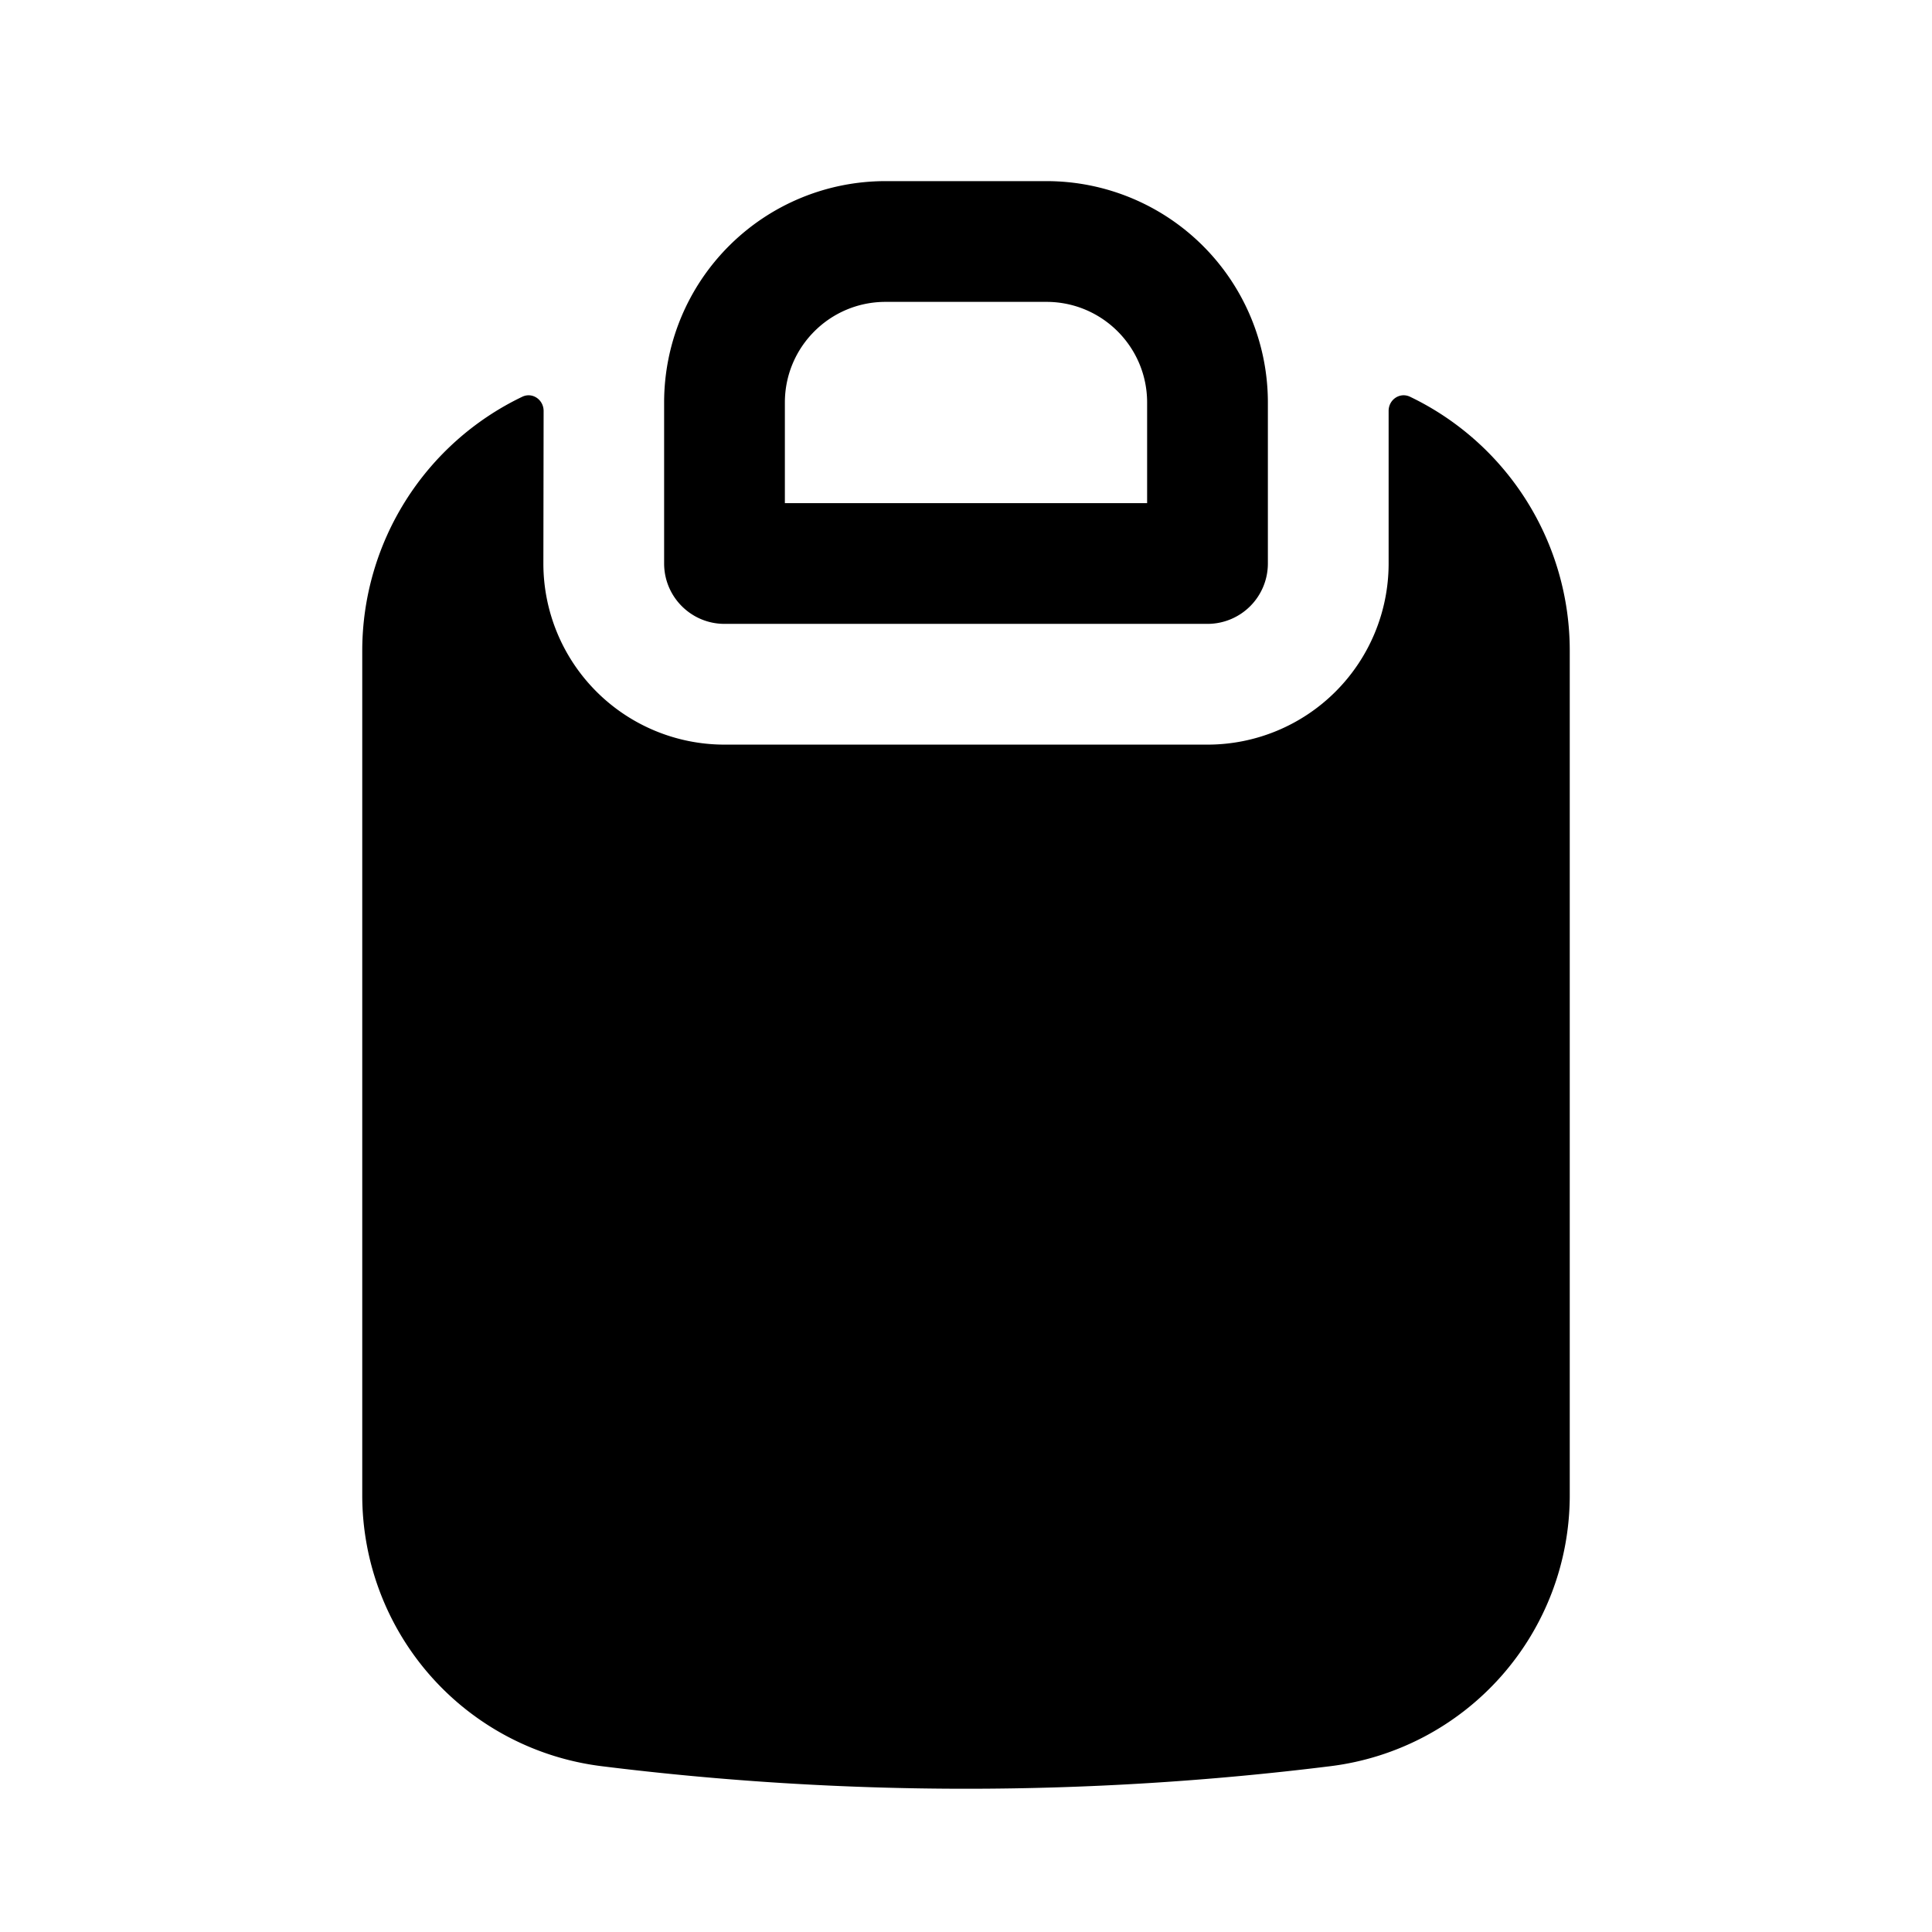 <?xml version="1.0" encoding="iso-8859-1"?>
<!-- Generator: www.svgicons.com -->
<svg xmlns="http://www.w3.org/2000/svg" width="800" height="800" viewBox="0 0 24 24">
<path fill="currentColor" fill-rule="evenodd" d="M11 2.25A2.75 2.75 0 0 0 8.25 5v2c0 .414.336.75.75.75h6a.75.75 0 0 0 .75-.75V5A2.75 2.75 0 0 0 13 2.25zM9.75 5c0-.69.56-1.25 1.25-1.25h2c.69 0 1.25.56 1.25 1.25v1.25h-4.5z" clip-rule="evenodd"/><path fill="currentColor" d="M6.753 5.105c0-.14-.14-.237-.266-.176A3.501 3.501 0 0 0 4.5 8.085v10.49a3.391 3.391 0 0 0 2.972 3.365c3.007.374 6.049.374 9.056 0a3.39 3.39 0 0 0 2.972-3.365V8.085a3.498 3.498 0 0 0-1.983-3.156c-.127-.061-.267.035-.267.175V7A2.25 2.25 0 0 1 15 9.25H9A2.25 2.25 0 0 1 6.75 7z"/>
</svg>